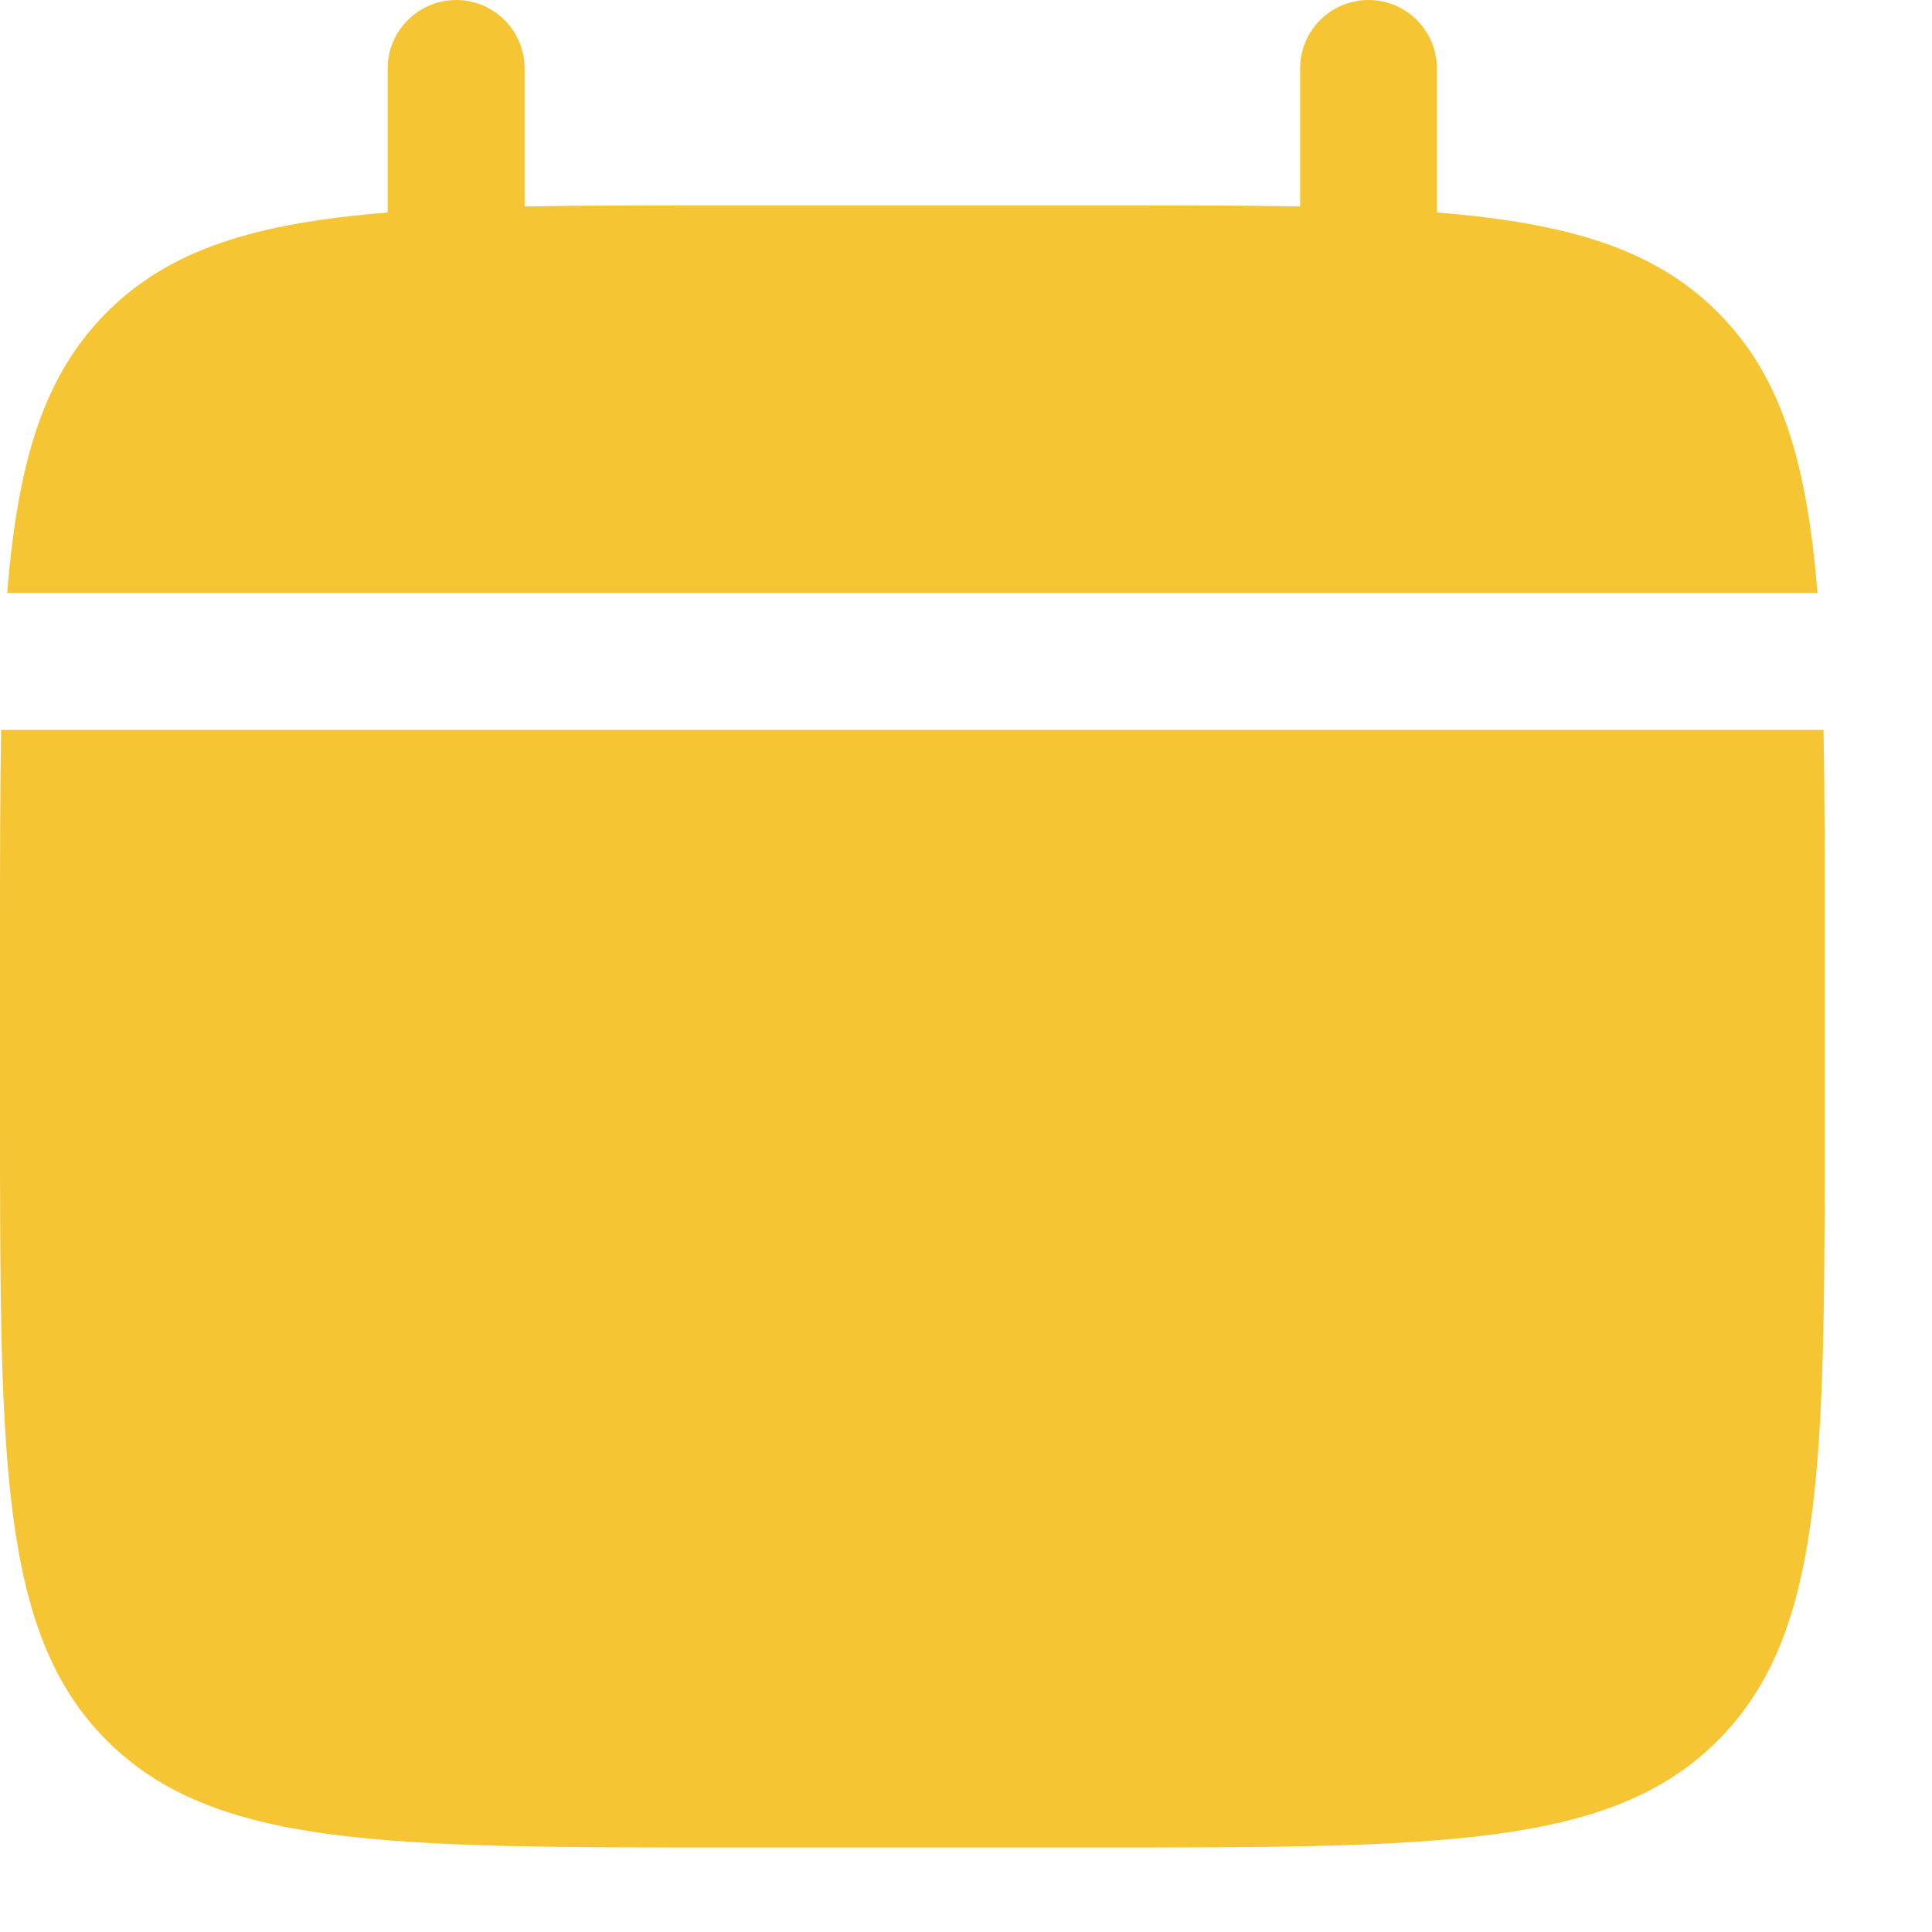 <?xml version="1.0" encoding="UTF-8"?> <svg xmlns="http://www.w3.org/2000/svg" width="15" height="15" viewBox="0 0 15 15" fill="none"> <path d="M14.167 8.677V7.26C14.167 6.666 14.167 6.138 14.158 5.667H0.009C7.91624e-09 6.138 0 6.666 0 7.26V8.677C0 11.348 -8.44399e-08 12.684 0.83 13.514C1.66 14.344 2.996 14.344 5.667 14.344H8.5C11.171 14.344 12.507 14.344 13.336 13.514C14.167 12.684 14.167 11.348 14.167 8.677ZM4.073 0.531C4.073 0.39 4.017 0.255 3.917 0.156C3.818 0.056 3.683 0 3.542 0C3.401 0 3.266 0.056 3.166 0.156C3.066 0.255 3.01 0.39 3.01 0.531V1.65C1.99 1.732 1.322 1.932 0.83 2.424C0.338 2.916 0.138 3.585 0.056 4.604H14.111C14.028 3.584 13.829 2.916 13.336 2.424C12.845 1.932 12.175 1.732 11.156 1.65V0.531C11.156 0.39 11.1 0.255 11.001 0.156C10.901 0.056 10.766 0 10.625 0C10.484 0 10.349 0.056 10.249 0.156C10.15 0.255 10.094 0.39 10.094 0.531V1.603C9.623 1.594 9.094 1.594 8.5 1.594H5.667C5.072 1.594 4.544 1.594 4.073 1.603V0.531Z" fill="#F6C533"></path> </svg> 